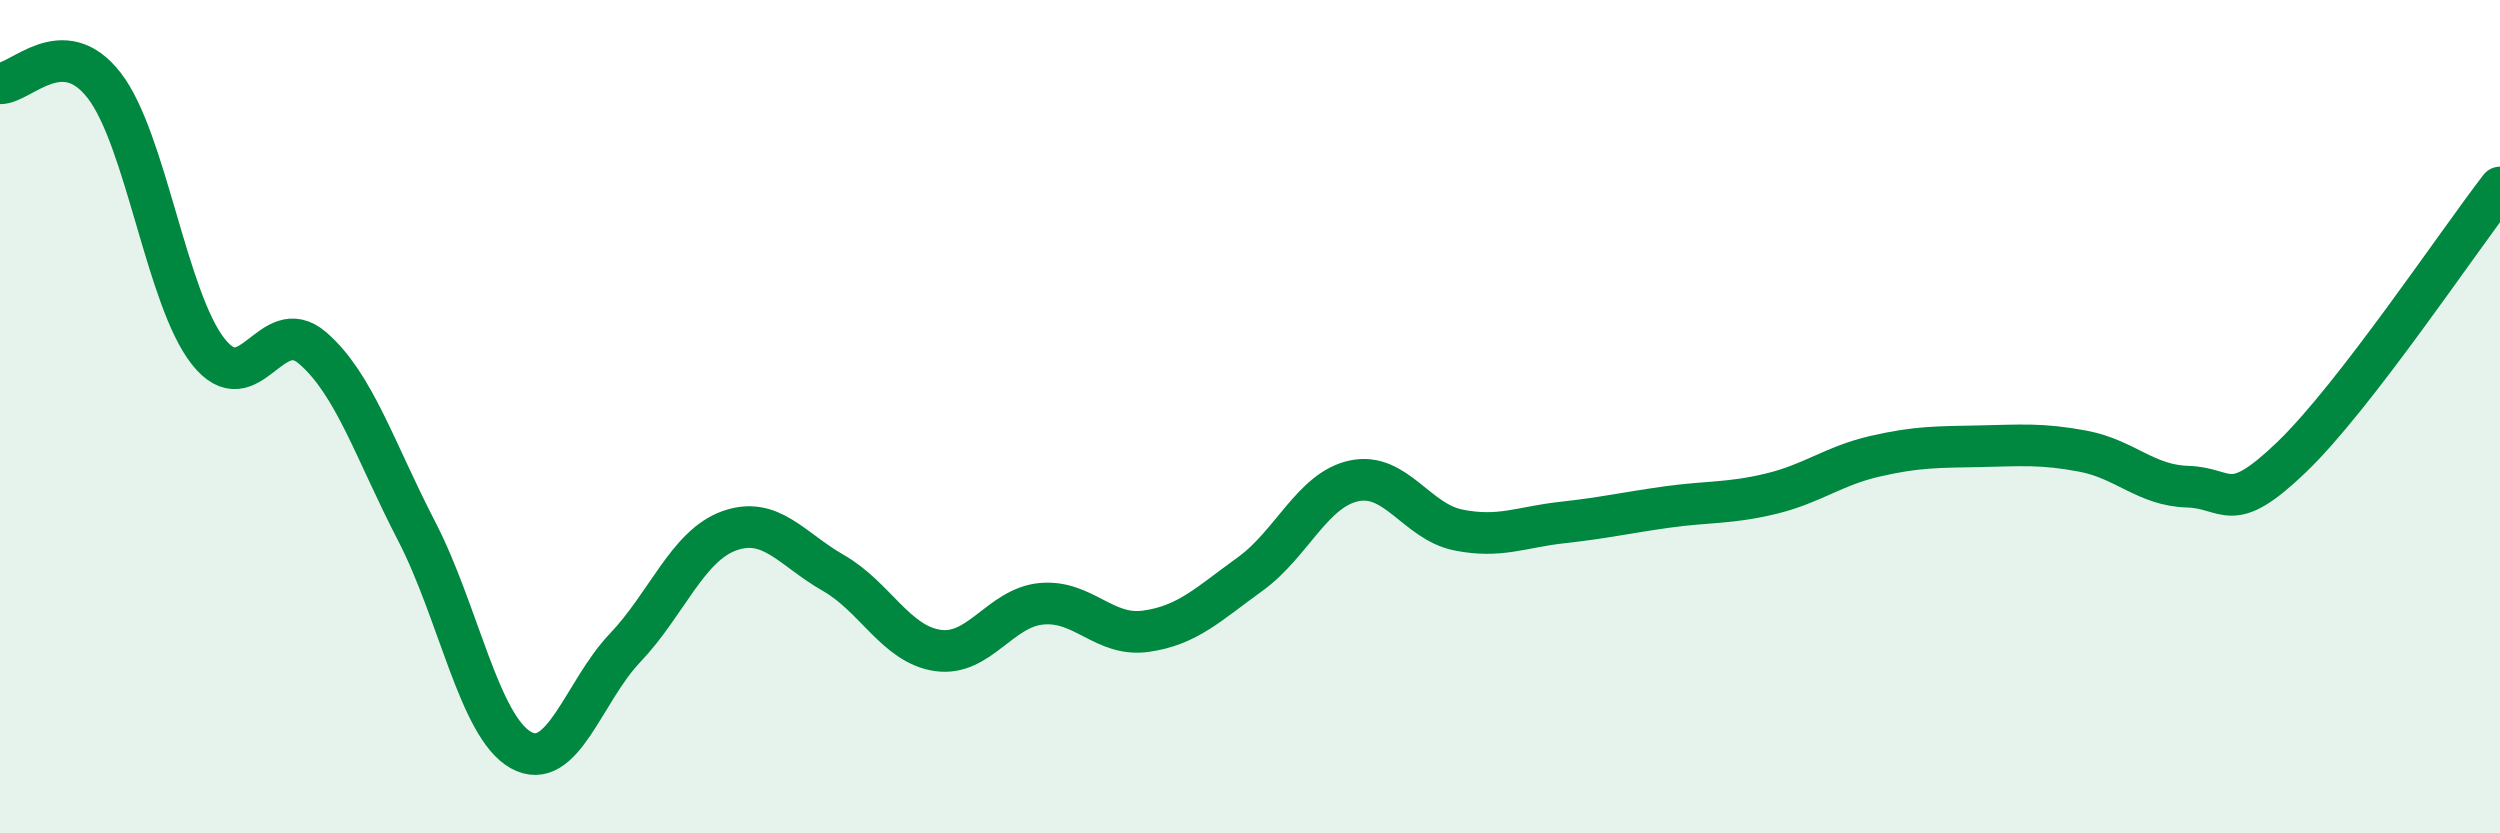 
    <svg width="60" height="20" viewBox="0 0 60 20" xmlns="http://www.w3.org/2000/svg">
      <path
        d="M 0,2 C 0.5,2.01 1.5,0.76 2.5,2.05 C 3.5,3.34 4,7.18 5,8.44 C 6,9.7 6.5,7.49 7.5,8.35 C 8.5,9.21 9,10.82 10,12.75 C 11,14.68 11.5,17.44 12.5,18 C 13.5,18.56 14,16.6 15,15.55 C 16,14.5 16.5,13.1 17.5,12.74 C 18.5,12.38 19,13.18 20,13.75 C 21,14.32 21.5,15.46 22.5,15.61 C 23.5,15.76 24,14.58 25,14.49 C 26,14.4 26.5,15.29 27.5,15.15 C 28.5,15.01 29,14.5 30,13.78 C 31,13.06 31.5,11.75 32.5,11.54 C 33.5,11.33 34,12.52 35,12.72 C 36,12.92 36.5,12.65 37.5,12.54 C 38.5,12.43 39,12.31 40,12.17 C 41,12.03 41.5,12.09 42.5,11.85 C 43.5,11.61 44,11.18 45,10.95 C 46,10.72 46.5,10.73 47.5,10.71 C 48.5,10.69 49,10.64 50,10.83 C 51,11.02 51.5,11.65 52.5,11.68 C 53.5,11.71 53.5,12.41 55,10.97 C 56.5,9.53 59,5.79 60,4.5L60 20L0 20Z"
        fill="#008740"
        opacity="0.1"
        stroke-linecap="round"
        stroke-linejoin="round"
      />
      <path
        d="M 0,2 C 0.5,2.01 1.5,0.76 2.5,2.05 C 3.5,3.34 4,7.18 5,8.44 C 6,9.7 6.5,7.49 7.5,8.35 C 8.5,9.21 9,10.82 10,12.75 C 11,14.68 11.5,17.44 12.5,18 C 13.5,18.56 14,16.6 15,15.55 C 16,14.5 16.5,13.1 17.5,12.74 C 18.5,12.38 19,13.18 20,13.75 C 21,14.32 21.5,15.46 22.5,15.61 C 23.5,15.76 24,14.58 25,14.49 C 26,14.4 26.5,15.29 27.5,15.15 C 28.5,15.01 29,14.5 30,13.78 C 31,13.06 31.5,11.75 32.5,11.54 C 33.5,11.33 34,12.52 35,12.72 C 36,12.92 36.5,12.65 37.5,12.54 C 38.5,12.43 39,12.31 40,12.17 C 41,12.03 41.5,12.09 42.5,11.85 C 43.5,11.61 44,11.18 45,10.95 C 46,10.72 46.5,10.73 47.5,10.71 C 48.5,10.69 49,10.64 50,10.83 C 51,11.02 51.5,11.65 52.5,11.68 C 53.5,11.71 53.5,12.41 55,10.97 C 56.5,9.53 59,5.79 60,4.5"
        stroke="#008740"
        stroke-width="1"
        fill="none"
        stroke-linecap="round"
        stroke-linejoin="round"
      />
    </svg>
  